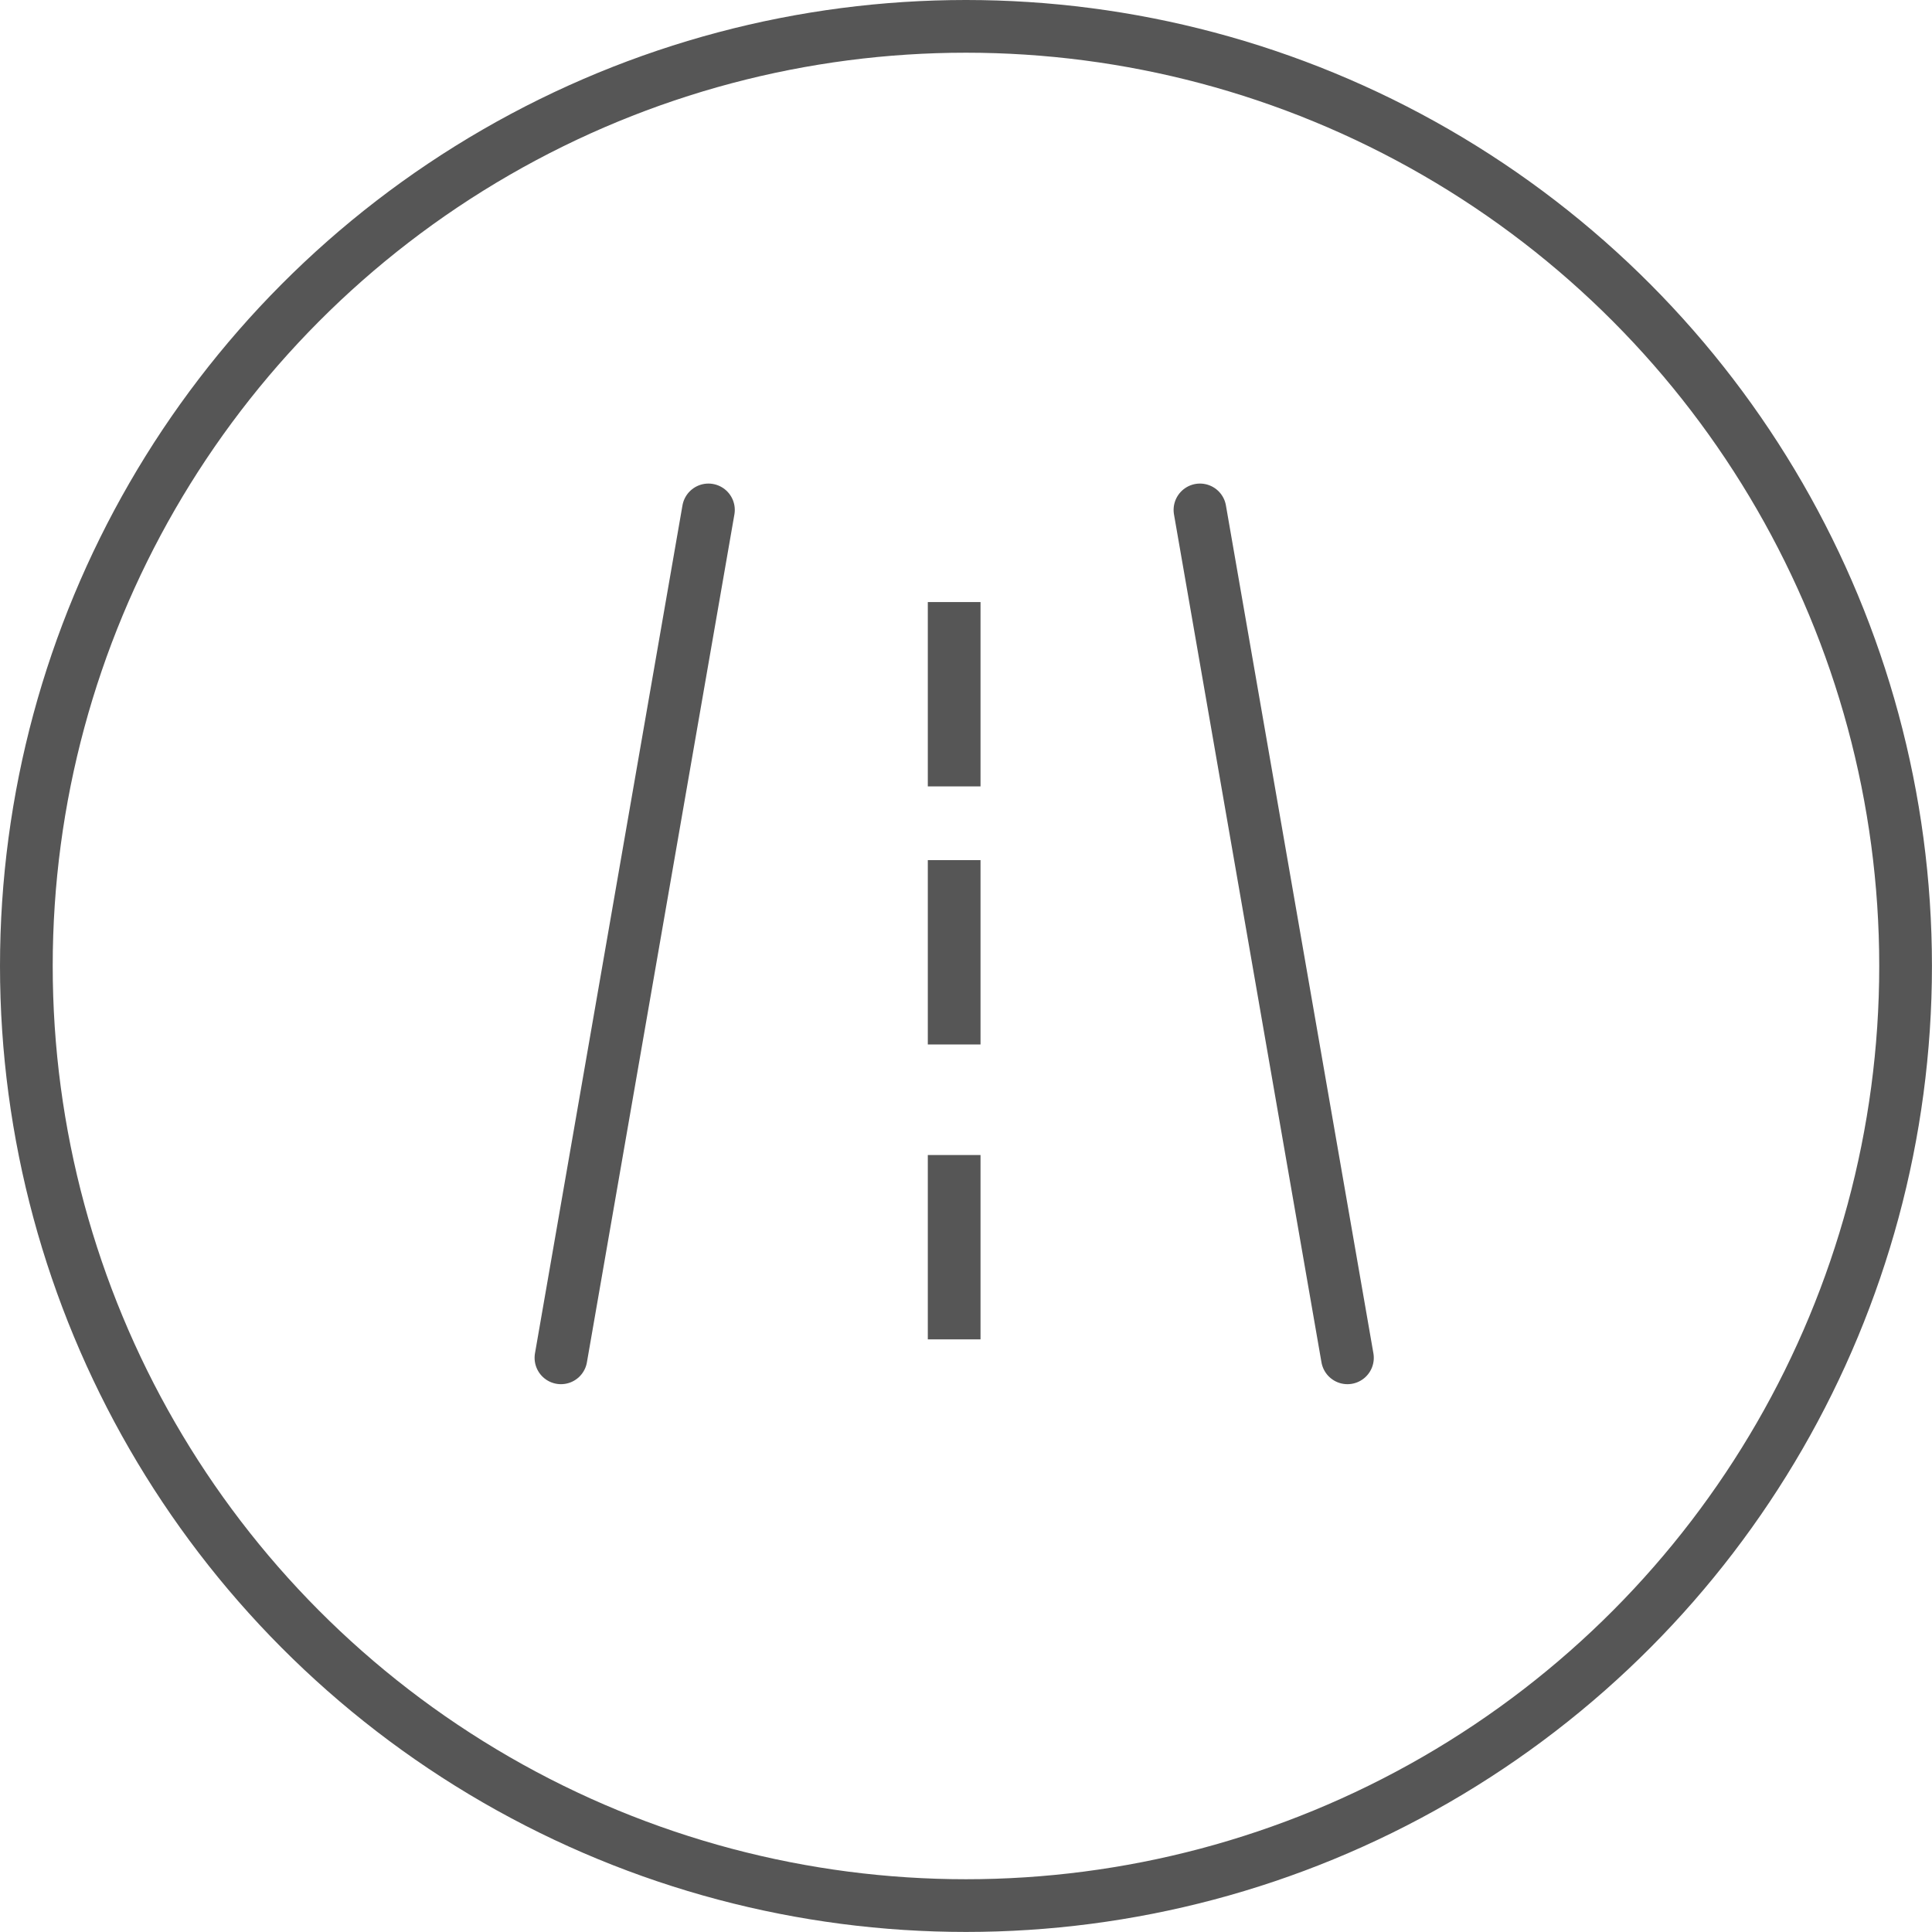<svg id="Hwy_EPA_MPG_Equivalent" data-name="Hwy EPA MPG Equivalent" xmlns="http://www.w3.org/2000/svg" xmlns:xlink="http://www.w3.org/1999/xlink" width="36.653" height="36.653" viewBox="0 0 36.653 36.653">
  <defs>
    <clipPath id="clip-path">
      <rect id="Rectangle_11578" data-name="Rectangle 11578" width="16.216" height="17.07" fill="none" stroke="#565656" stroke-width="1"/>
    </clipPath>
  </defs>
  <g id="Ellipse_1124" data-name="Ellipse 1124" transform="translate(0 0)" fill="none" stroke="#565656" stroke-width="1">
    <circle cx="18.326" cy="18.326" r="18.326" stroke="none"/>
    <circle cx="18.326" cy="18.326" r="17.826" fill="none"/>
  </g>
  <g id="Group_27847" data-name="Group 27847" transform="translate(10.176 9.324)">
    <g id="Group_27820" data-name="Group 27820" transform="translate(0.466 0.35)">
      <g id="Group_27823" data-name="Group 27823">
        <line id="Line_1927" data-name="Line 1927" y1="16.086" x2="2.798" fill="none" stroke="#565656" stroke-linecap="round" stroke-linejoin="round" stroke-width="1"/>
        <line id="Line_1928" data-name="Line 1928" x2="2.798" y2="16.086" transform="translate(12.123)" fill="none" stroke="#565656" stroke-linecap="round" stroke-linejoin="round" stroke-width="1"/>
      </g>
    </g>
    <line id="Line_1929" data-name="Line 1929" y2="3.497" transform="translate(7.926 2.098)" fill="none" stroke="#565656" stroke-linejoin="round" stroke-width="1"/>
    <line id="Line_1930" data-name="Line 1930" y2="3.497" transform="translate(7.926 6.994)" fill="none" stroke="#565656" stroke-linejoin="round" stroke-width="1"/>
    <g id="Group_27822" data-name="Group 27822">
      <g id="Group_27821" data-name="Group 27821" clip-path="url(#clip-path)">
        <line id="Line_1931" data-name="Line 1931" y2="3.497" transform="translate(7.926 12.589)" fill="none" stroke="#565656" stroke-linejoin="round" stroke-width="1"/>
      </g>
    </g>
  </g>
</svg>
